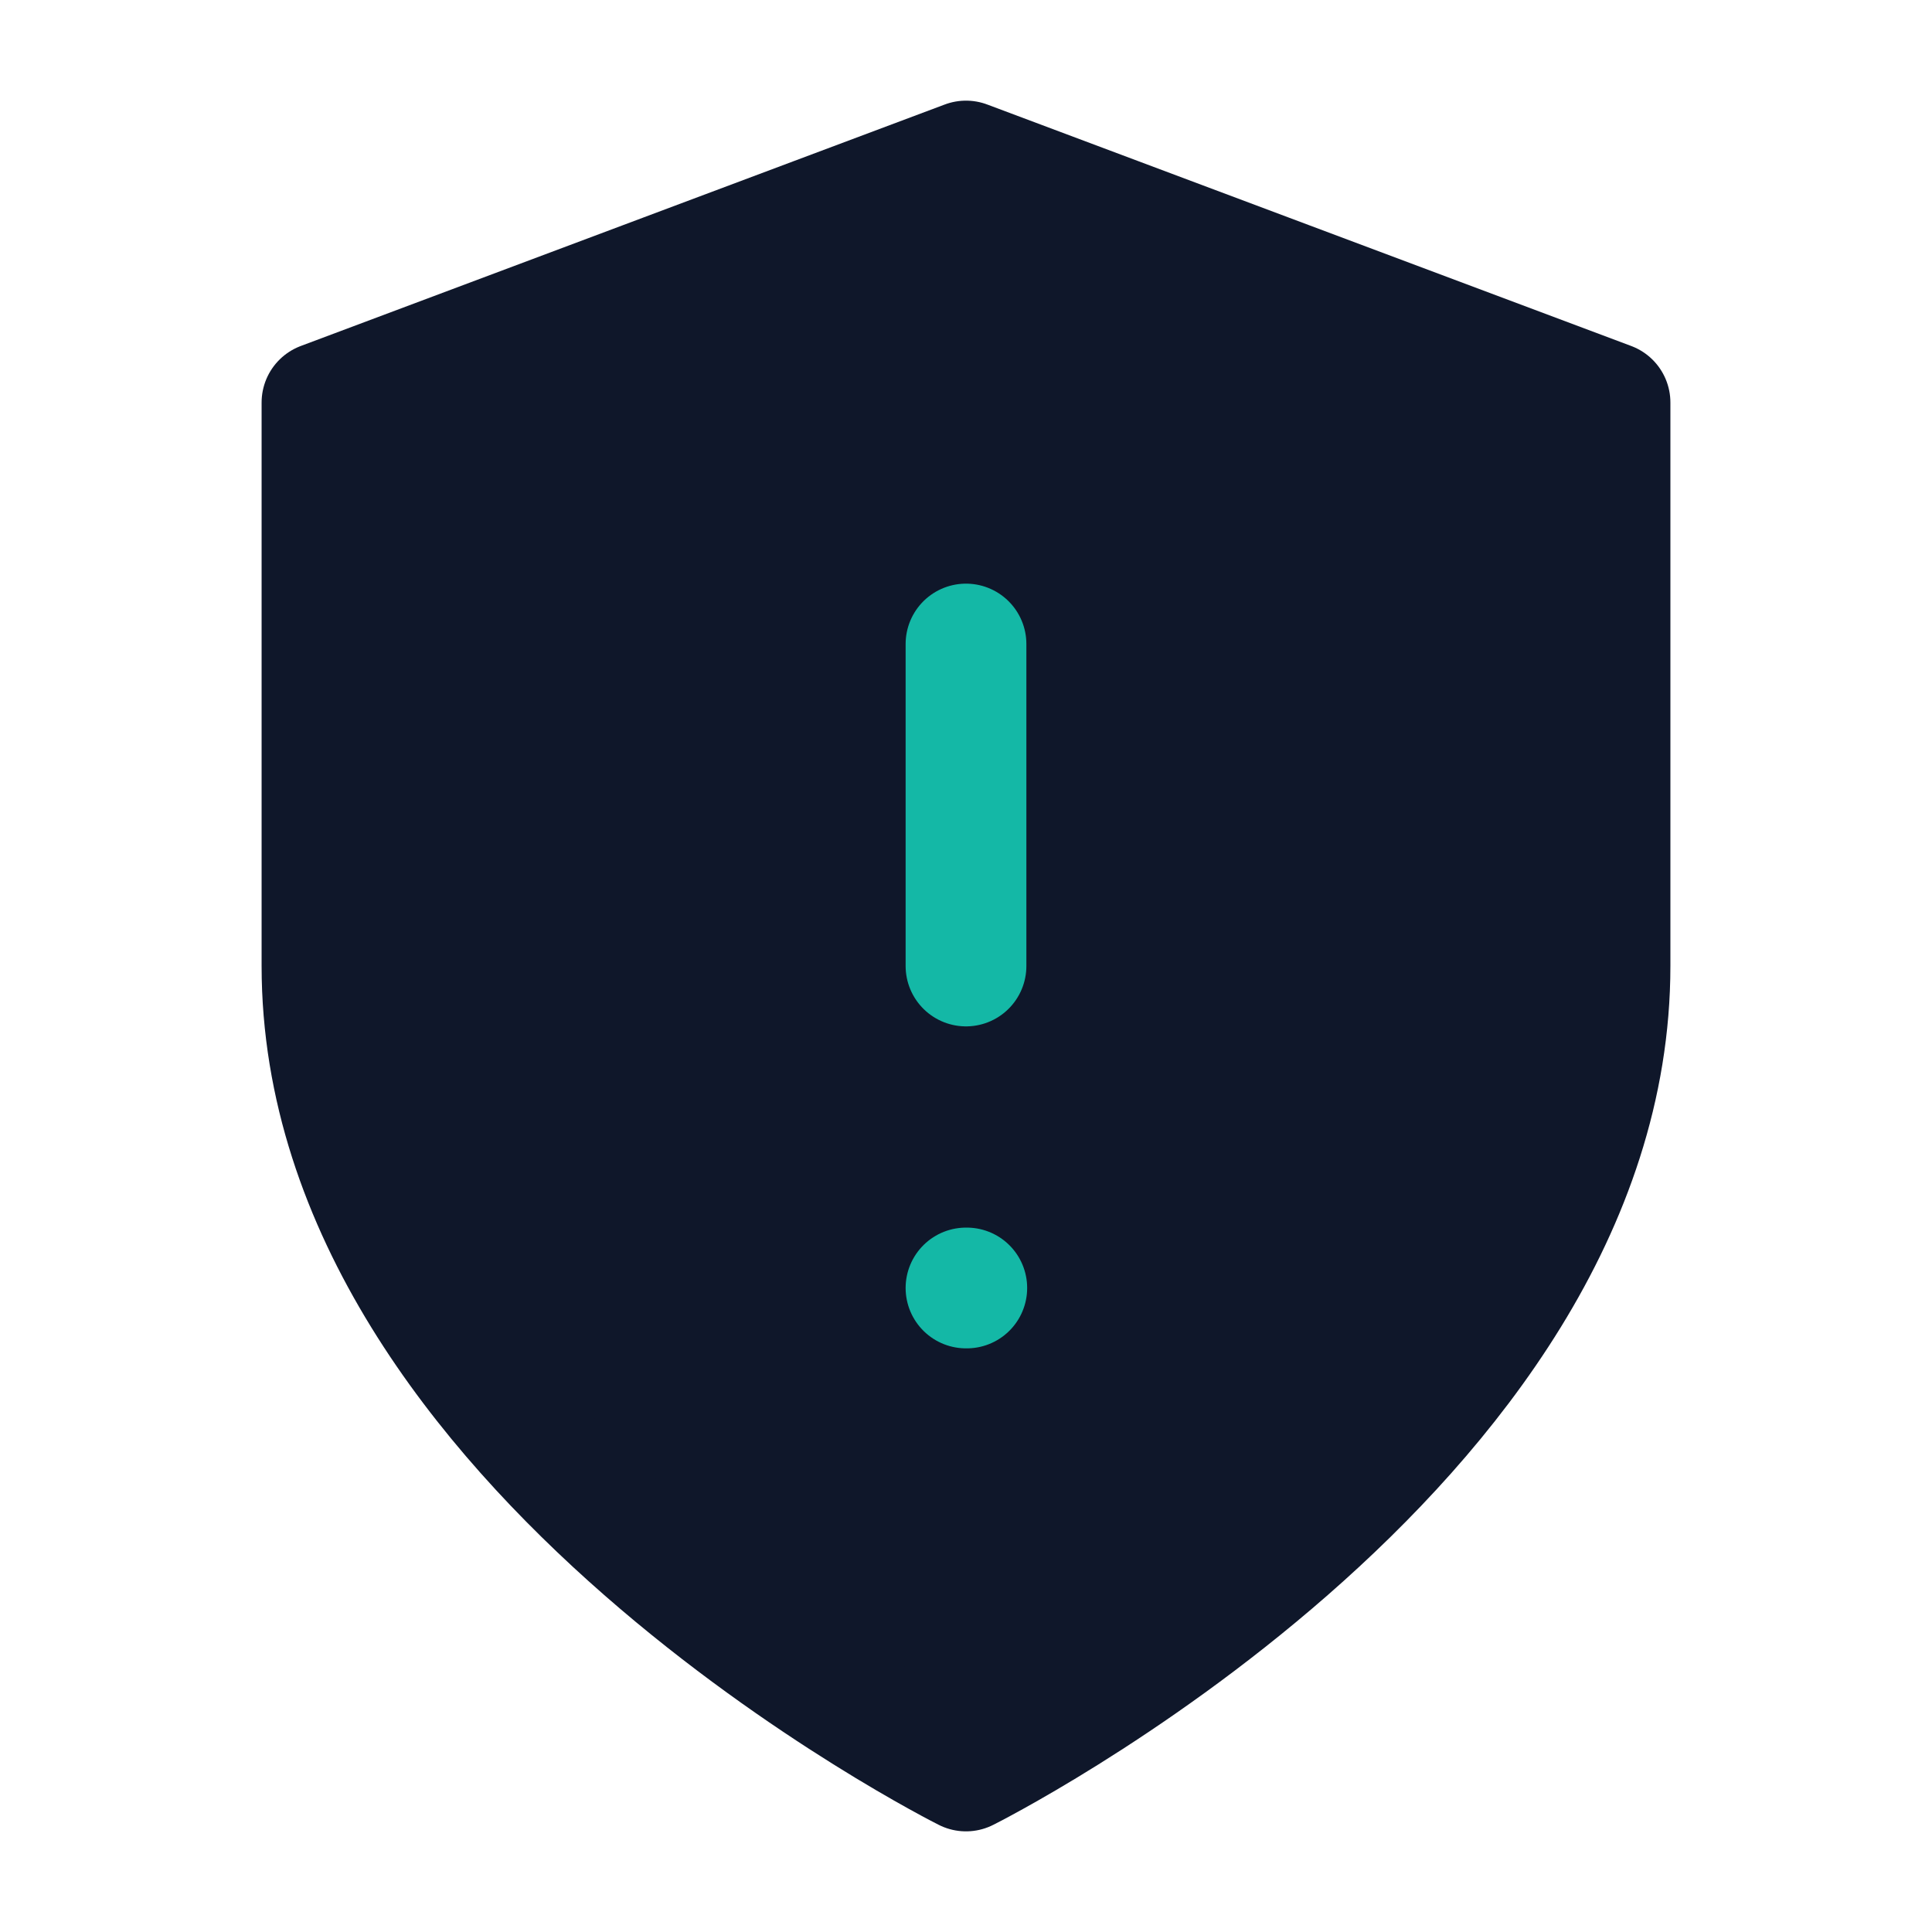 <svg xmlns="http://www.w3.org/2000/svg" width="32" height="32" viewBox="0 0 32 32">
  <path d="M16 29.333s10.667-5.333 10.667-13.333V6.667L16 2.667 5.333 6.667v9.333c0 8 10.667 13.333 10.667 13.333z" fill="#0f172a" stroke="#0f172a" stroke-width="2" stroke-linecap="round" stroke-linejoin="round"/>
  <path d="M16 10.667v5.333M16 21.333h.013" fill="none" stroke="#14b8a6" stroke-width="2" stroke-linecap="round" stroke-linejoin="round"/>
</svg>